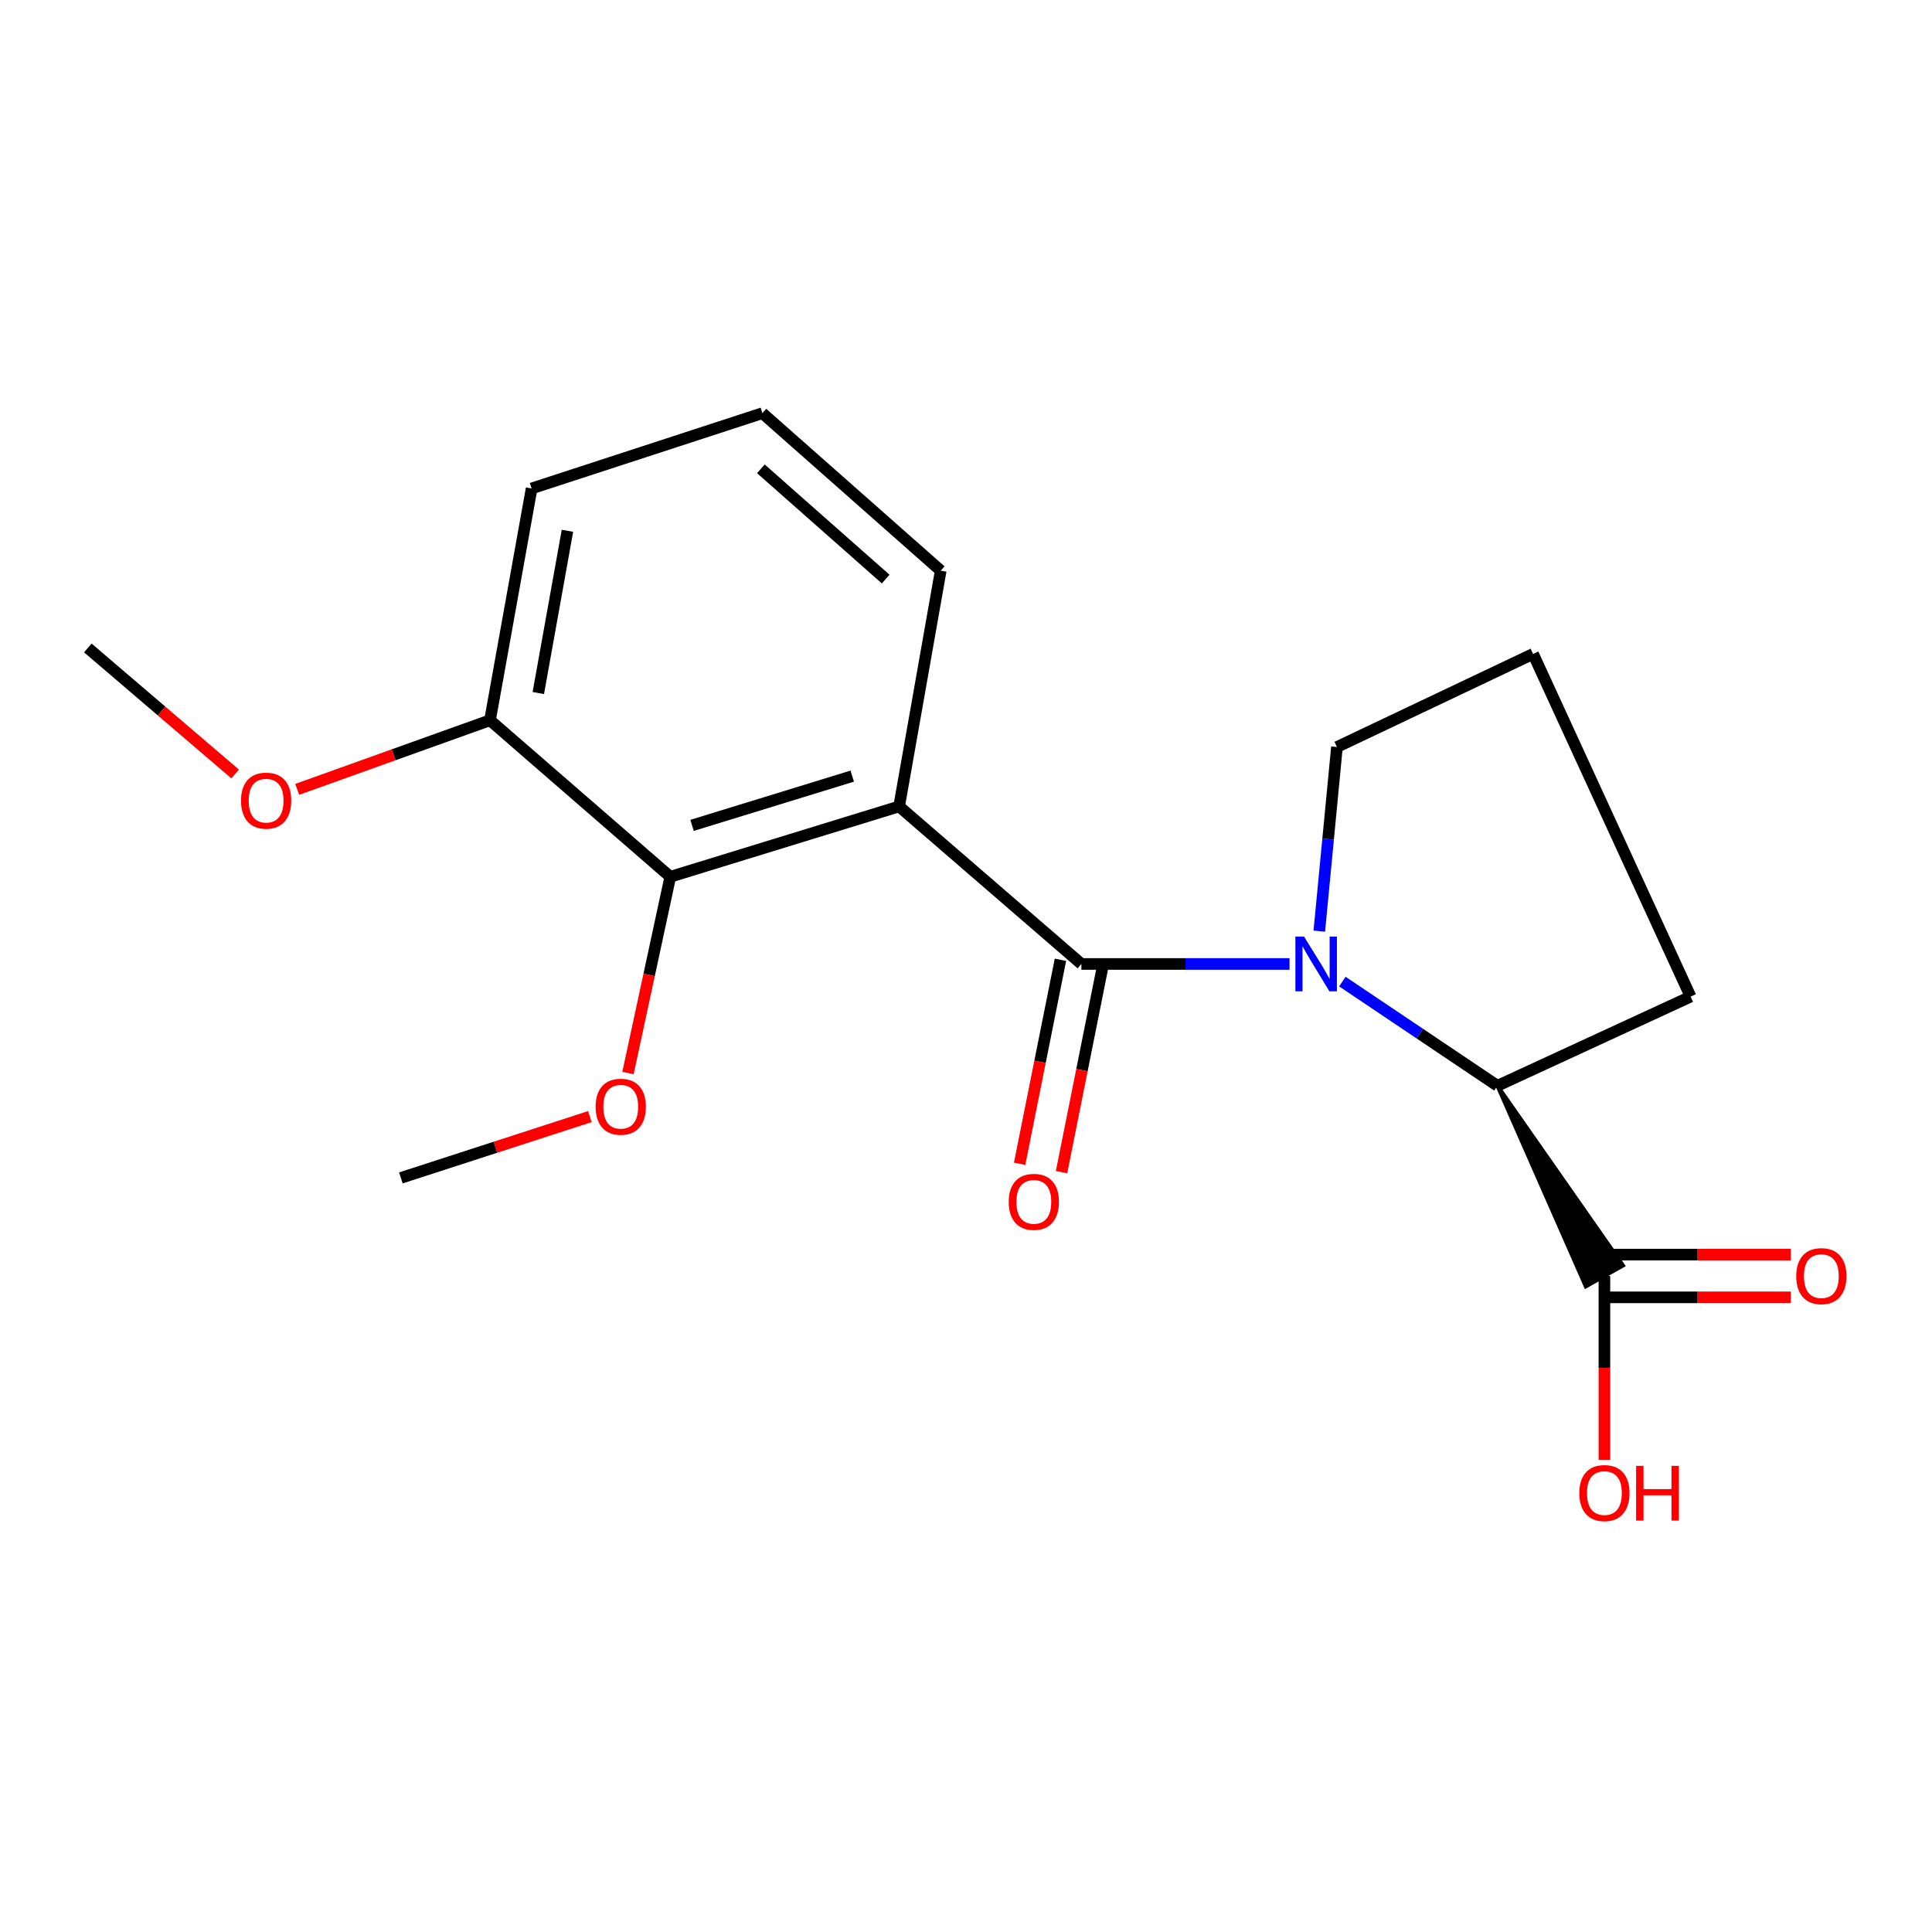 <?xml version='1.0' encoding='iso-8859-1'?>
<svg version='1.1' baseProfile='full'
              xmlns='http://www.w3.org/2000/svg'
                      xmlns:rdkit='http://www.rdkit.org/xml'
                      xmlns:xlink='http://www.w3.org/1999/xlink'
                  xml:space='preserve'
width='1000px' height='1000px' viewBox='0 0 1000 1000'>
<!-- END OF HEADER -->
<rect style='opacity:1.0;fill:#FFFFFF;stroke:none' width='1000' height='1000' x='0' y='0'> </rect>
<path class='bond-0' d='M 559.73,498.945 L 613.594,498.945' style='fill:none;fill-rule:evenodd;stroke:#000000;stroke-width:6px;stroke-linecap:butt;stroke-linejoin:miter;stroke-opacity:1' />
<path class='bond-0' d='M 613.594,498.945 L 667.457,498.945' style='fill:none;fill-rule:evenodd;stroke:#0000FF;stroke-width:6px;stroke-linecap:butt;stroke-linejoin:miter;stroke-opacity:1' />
<path class='bond-1' d='M 559.73,498.945 L 465.384,417.405' style='fill:none;fill-rule:evenodd;stroke:#000000;stroke-width:6px;stroke-linecap:butt;stroke-linejoin:miter;stroke-opacity:1' />
<path class='bond-5' d='M 548.884,496.776 L 538.322,549.574' style='fill:none;fill-rule:evenodd;stroke:#000000;stroke-width:6px;stroke-linecap:butt;stroke-linejoin:miter;stroke-opacity:1' />
<path class='bond-5' d='M 538.322,549.574 L 527.761,602.372' style='fill:none;fill-rule:evenodd;stroke:#FF0000;stroke-width:6px;stroke-linecap:butt;stroke-linejoin:miter;stroke-opacity:1' />
<path class='bond-5' d='M 570.575,501.115 L 560.013,553.913' style='fill:none;fill-rule:evenodd;stroke:#000000;stroke-width:6px;stroke-linecap:butt;stroke-linejoin:miter;stroke-opacity:1' />
<path class='bond-5' d='M 560.013,553.913 L 549.452,606.711' style='fill:none;fill-rule:evenodd;stroke:#FF0000;stroke-width:6px;stroke-linecap:butt;stroke-linejoin:miter;stroke-opacity:1' />
<path class='bond-2' d='M 694.801,508.062 L 734.933,535.032' style='fill:none;fill-rule:evenodd;stroke:#0000FF;stroke-width:6px;stroke-linecap:butt;stroke-linejoin:miter;stroke-opacity:1' />
<path class='bond-2' d='M 734.933,535.032 L 775.065,562.002' style='fill:none;fill-rule:evenodd;stroke:#000000;stroke-width:6px;stroke-linecap:butt;stroke-linejoin:miter;stroke-opacity:1' />
<path class='bond-8' d='M 682.863,481.965 L 687.432,434.311' style='fill:none;fill-rule:evenodd;stroke:#0000FF;stroke-width:6px;stroke-linecap:butt;stroke-linejoin:miter;stroke-opacity:1' />
<path class='bond-8' d='M 687.432,434.311 L 692.001,386.657' style='fill:none;fill-rule:evenodd;stroke:#000000;stroke-width:6px;stroke-linecap:butt;stroke-linejoin:miter;stroke-opacity:1' />
<path class='bond-3' d='M 465.384,417.405 L 346.938,453.818' style='fill:none;fill-rule:evenodd;stroke:#000000;stroke-width:6px;stroke-linecap:butt;stroke-linejoin:miter;stroke-opacity:1' />
<path class='bond-3' d='M 441.117,401.723 L 358.205,427.212' style='fill:none;fill-rule:evenodd;stroke:#000000;stroke-width:6px;stroke-linecap:butt;stroke-linejoin:miter;stroke-opacity:1' />
<path class='bond-9' d='M 465.384,417.405 L 486.915,295.383' style='fill:none;fill-rule:evenodd;stroke:#000000;stroke-width:6px;stroke-linecap:butt;stroke-linejoin:miter;stroke-opacity:1' />
<path class='bond-4' d='M 775.065,562.002 L 820.801,665.863 L 840.081,655.017 Z' style='fill:#000000;fill-rule:evenodd;fill-opacity:1;stroke:#000000;stroke-width:2px;stroke-linecap:butt;stroke-linejoin:miter;stroke-opacity:1;' />
<path class='bond-13' d='M 775.065,562.002 L 875.051,515.855' style='fill:none;fill-rule:evenodd;stroke:#000000;stroke-width:6px;stroke-linecap:butt;stroke-linejoin:miter;stroke-opacity:1' />
<path class='bond-6' d='M 346.938,453.818 L 253.625,372.807' style='fill:none;fill-rule:evenodd;stroke:#000000;stroke-width:6px;stroke-linecap:butt;stroke-linejoin:miter;stroke-opacity:1' />
<path class='bond-10' d='M 346.938,453.818 L 335.992,504.612' style='fill:none;fill-rule:evenodd;stroke:#000000;stroke-width:6px;stroke-linecap:butt;stroke-linejoin:miter;stroke-opacity:1' />
<path class='bond-10' d='M 335.992,504.612 L 325.045,555.406' style='fill:none;fill-rule:evenodd;stroke:#FF0000;stroke-width:6px;stroke-linecap:butt;stroke-linejoin:miter;stroke-opacity:1' />
<path class='bond-7' d='M 830.441,671.501 L 878.681,671.501' style='fill:none;fill-rule:evenodd;stroke:#000000;stroke-width:6px;stroke-linecap:butt;stroke-linejoin:miter;stroke-opacity:1' />
<path class='bond-7' d='M 878.681,671.501 L 926.922,671.501' style='fill:none;fill-rule:evenodd;stroke:#FF0000;stroke-width:6px;stroke-linecap:butt;stroke-linejoin:miter;stroke-opacity:1' />
<path class='bond-7' d='M 830.441,649.38 L 878.681,649.38' style='fill:none;fill-rule:evenodd;stroke:#000000;stroke-width:6px;stroke-linecap:butt;stroke-linejoin:miter;stroke-opacity:1' />
<path class='bond-7' d='M 878.681,649.38 L 926.922,649.38' style='fill:none;fill-rule:evenodd;stroke:#FF0000;stroke-width:6px;stroke-linecap:butt;stroke-linejoin:miter;stroke-opacity:1' />
<path class='bond-11' d='M 830.441,660.44 L 830.441,708.021' style='fill:none;fill-rule:evenodd;stroke:#000000;stroke-width:6px;stroke-linecap:butt;stroke-linejoin:miter;stroke-opacity:1' />
<path class='bond-11' d='M 830.441,708.021 L 830.441,755.602' style='fill:none;fill-rule:evenodd;stroke:#FF0000;stroke-width:6px;stroke-linecap:butt;stroke-linejoin:miter;stroke-opacity:1' />
<path class='bond-12' d='M 253.625,372.807 L 203.725,390.689' style='fill:none;fill-rule:evenodd;stroke:#000000;stroke-width:6px;stroke-linecap:butt;stroke-linejoin:miter;stroke-opacity:1' />
<path class='bond-12' d='M 203.725,390.689 L 153.825,408.571' style='fill:none;fill-rule:evenodd;stroke:#FF0000;stroke-width:6px;stroke-linecap:butt;stroke-linejoin:miter;stroke-opacity:1' />
<path class='bond-20' d='M 253.625,372.807 L 275.168,252.825' style='fill:none;fill-rule:evenodd;stroke:#000000;stroke-width:6px;stroke-linecap:butt;stroke-linejoin:miter;stroke-opacity:1' />
<path class='bond-20' d='M 278.629,358.719 L 293.71,274.732' style='fill:none;fill-rule:evenodd;stroke:#000000;stroke-width:6px;stroke-linecap:butt;stroke-linejoin:miter;stroke-opacity:1' />
<path class='bond-14' d='M 692.001,386.657 L 793.523,338.458' style='fill:none;fill-rule:evenodd;stroke:#000000;stroke-width:6px;stroke-linecap:butt;stroke-linejoin:miter;stroke-opacity:1' />
<path class='bond-15' d='M 486.915,295.383 L 394.621,213.855' style='fill:none;fill-rule:evenodd;stroke:#000000;stroke-width:6px;stroke-linecap:butt;stroke-linejoin:miter;stroke-opacity:1' />
<path class='bond-15' d='M 458.426,299.733 L 393.82,242.663' style='fill:none;fill-rule:evenodd;stroke:#000000;stroke-width:6px;stroke-linecap:butt;stroke-linejoin:miter;stroke-opacity:1' />
<path class='bond-17' d='M 305.311,577.955 L 256.401,593.82' style='fill:none;fill-rule:evenodd;stroke:#FF0000;stroke-width:6px;stroke-linecap:butt;stroke-linejoin:miter;stroke-opacity:1' />
<path class='bond-17' d='M 256.401,593.82 L 207.49,609.685' style='fill:none;fill-rule:evenodd;stroke:#000000;stroke-width:6px;stroke-linecap:butt;stroke-linejoin:miter;stroke-opacity:1' />
<path class='bond-18' d='M 121.712,400.613 L 83.583,367.993' style='fill:none;fill-rule:evenodd;stroke:#FF0000;stroke-width:6px;stroke-linecap:butt;stroke-linejoin:miter;stroke-opacity:1' />
<path class='bond-18' d='M 83.583,367.993 L 45.455,335.373' style='fill:none;fill-rule:evenodd;stroke:#000000;stroke-width:6px;stroke-linecap:butt;stroke-linejoin:miter;stroke-opacity:1' />
<path class='bond-19' d='M 875.051,515.855 L 793.523,338.458' style='fill:none;fill-rule:evenodd;stroke:#000000;stroke-width:6px;stroke-linecap:butt;stroke-linejoin:miter;stroke-opacity:1' />
<path class='bond-16' d='M 394.621,213.855 L 275.168,252.825' style='fill:none;fill-rule:evenodd;stroke:#000000;stroke-width:6px;stroke-linecap:butt;stroke-linejoin:miter;stroke-opacity:1' />
<path  class='atom-1' d='M 674.975 484.785
L 684.255 499.785
Q 685.175 501.265, 686.655 503.945
Q 688.135 506.625, 688.215 506.785
L 688.215 484.785
L 691.975 484.785
L 691.975 513.105
L 688.095 513.105
L 678.135 496.705
Q 676.975 494.785, 675.735 492.585
Q 674.535 490.385, 674.175 489.705
L 674.175 513.105
L 670.495 513.105
L 670.495 484.785
L 674.975 484.785
' fill='#0000FF'/>
<path  class='atom-6' d='M 522.114 622.079
Q 522.114 615.279, 525.474 611.479
Q 528.834 607.679, 535.114 607.679
Q 541.394 607.679, 544.754 611.479
Q 548.114 615.279, 548.114 622.079
Q 548.114 628.959, 544.714 632.879
Q 541.314 636.759, 535.114 636.759
Q 528.874 636.759, 525.474 632.879
Q 522.114 628.999, 522.114 622.079
M 535.114 633.559
Q 539.434 633.559, 541.754 630.679
Q 544.114 627.759, 544.114 622.079
Q 544.114 616.519, 541.754 613.719
Q 539.434 610.879, 535.114 610.879
Q 530.794 610.879, 528.434 613.679
Q 526.114 616.479, 526.114 622.079
Q 526.114 627.799, 528.434 630.679
Q 530.794 633.559, 535.114 633.559
' fill='#FF0000'/>
<path  class='atom-8' d='M 929.729 660.52
Q 929.729 653.72, 933.089 649.92
Q 936.449 646.12, 942.729 646.12
Q 949.009 646.12, 952.369 649.92
Q 955.729 653.72, 955.729 660.52
Q 955.729 667.4, 952.329 671.32
Q 948.929 675.2, 942.729 675.2
Q 936.489 675.2, 933.089 671.32
Q 929.729 667.44, 929.729 660.52
M 942.729 672
Q 947.049 672, 949.369 669.12
Q 951.729 666.2, 951.729 660.52
Q 951.729 654.96, 949.369 652.16
Q 947.049 649.32, 942.729 649.32
Q 938.409 649.32, 936.049 652.12
Q 933.729 654.92, 933.729 660.52
Q 933.729 666.24, 936.049 669.12
Q 938.409 672, 942.729 672
' fill='#FF0000'/>
<path  class='atom-11' d='M 308.303 572.848
Q 308.303 566.048, 311.663 562.248
Q 315.023 558.448, 321.303 558.448
Q 327.583 558.448, 330.943 562.248
Q 334.303 566.048, 334.303 572.848
Q 334.303 579.728, 330.903 583.648
Q 327.503 587.528, 321.303 587.528
Q 315.063 587.528, 311.663 583.648
Q 308.303 579.768, 308.303 572.848
M 321.303 584.328
Q 325.623 584.328, 327.943 581.448
Q 330.303 578.528, 330.303 572.848
Q 330.303 567.288, 327.943 564.488
Q 325.623 561.648, 321.303 561.648
Q 316.983 561.648, 314.623 564.448
Q 312.303 567.248, 312.303 572.848
Q 312.303 578.568, 314.623 581.448
Q 316.983 584.328, 321.303 584.328
' fill='#FF0000'/>
<path  class='atom-12' d='M 817.441 772.809
Q 817.441 766.009, 820.801 762.209
Q 824.161 758.409, 830.441 758.409
Q 836.721 758.409, 840.081 762.209
Q 843.441 766.009, 843.441 772.809
Q 843.441 779.689, 840.041 783.609
Q 836.641 787.489, 830.441 787.489
Q 824.201 787.489, 820.801 783.609
Q 817.441 779.729, 817.441 772.809
M 830.441 784.289
Q 834.761 784.289, 837.081 781.409
Q 839.441 778.489, 839.441 772.809
Q 839.441 767.249, 837.081 764.449
Q 834.761 761.609, 830.441 761.609
Q 826.121 761.609, 823.761 764.409
Q 821.441 767.209, 821.441 772.809
Q 821.441 778.529, 823.761 781.409
Q 826.121 784.289, 830.441 784.289
' fill='#FF0000'/>
<path  class='atom-12' d='M 846.841 758.729
L 850.681 758.729
L 850.681 770.769
L 865.161 770.769
L 865.161 758.729
L 869.001 758.729
L 869.001 787.049
L 865.161 787.049
L 865.161 773.969
L 850.681 773.969
L 850.681 787.049
L 846.841 787.049
L 846.841 758.729
' fill='#FF0000'/>
<path  class='atom-13' d='M 124.748 414.413
Q 124.748 407.613, 128.108 403.813
Q 131.468 400.013, 137.748 400.013
Q 144.028 400.013, 147.388 403.813
Q 150.748 407.613, 150.748 414.413
Q 150.748 421.293, 147.348 425.213
Q 143.948 429.093, 137.748 429.093
Q 131.508 429.093, 128.108 425.213
Q 124.748 421.333, 124.748 414.413
M 137.748 425.893
Q 142.068 425.893, 144.388 423.013
Q 146.748 420.093, 146.748 414.413
Q 146.748 408.853, 144.388 406.053
Q 142.068 403.213, 137.748 403.213
Q 133.428 403.213, 131.068 406.013
Q 128.748 408.813, 128.748 414.413
Q 128.748 420.133, 131.068 423.013
Q 133.428 425.893, 137.748 425.893
' fill='#FF0000'/>
</svg>
